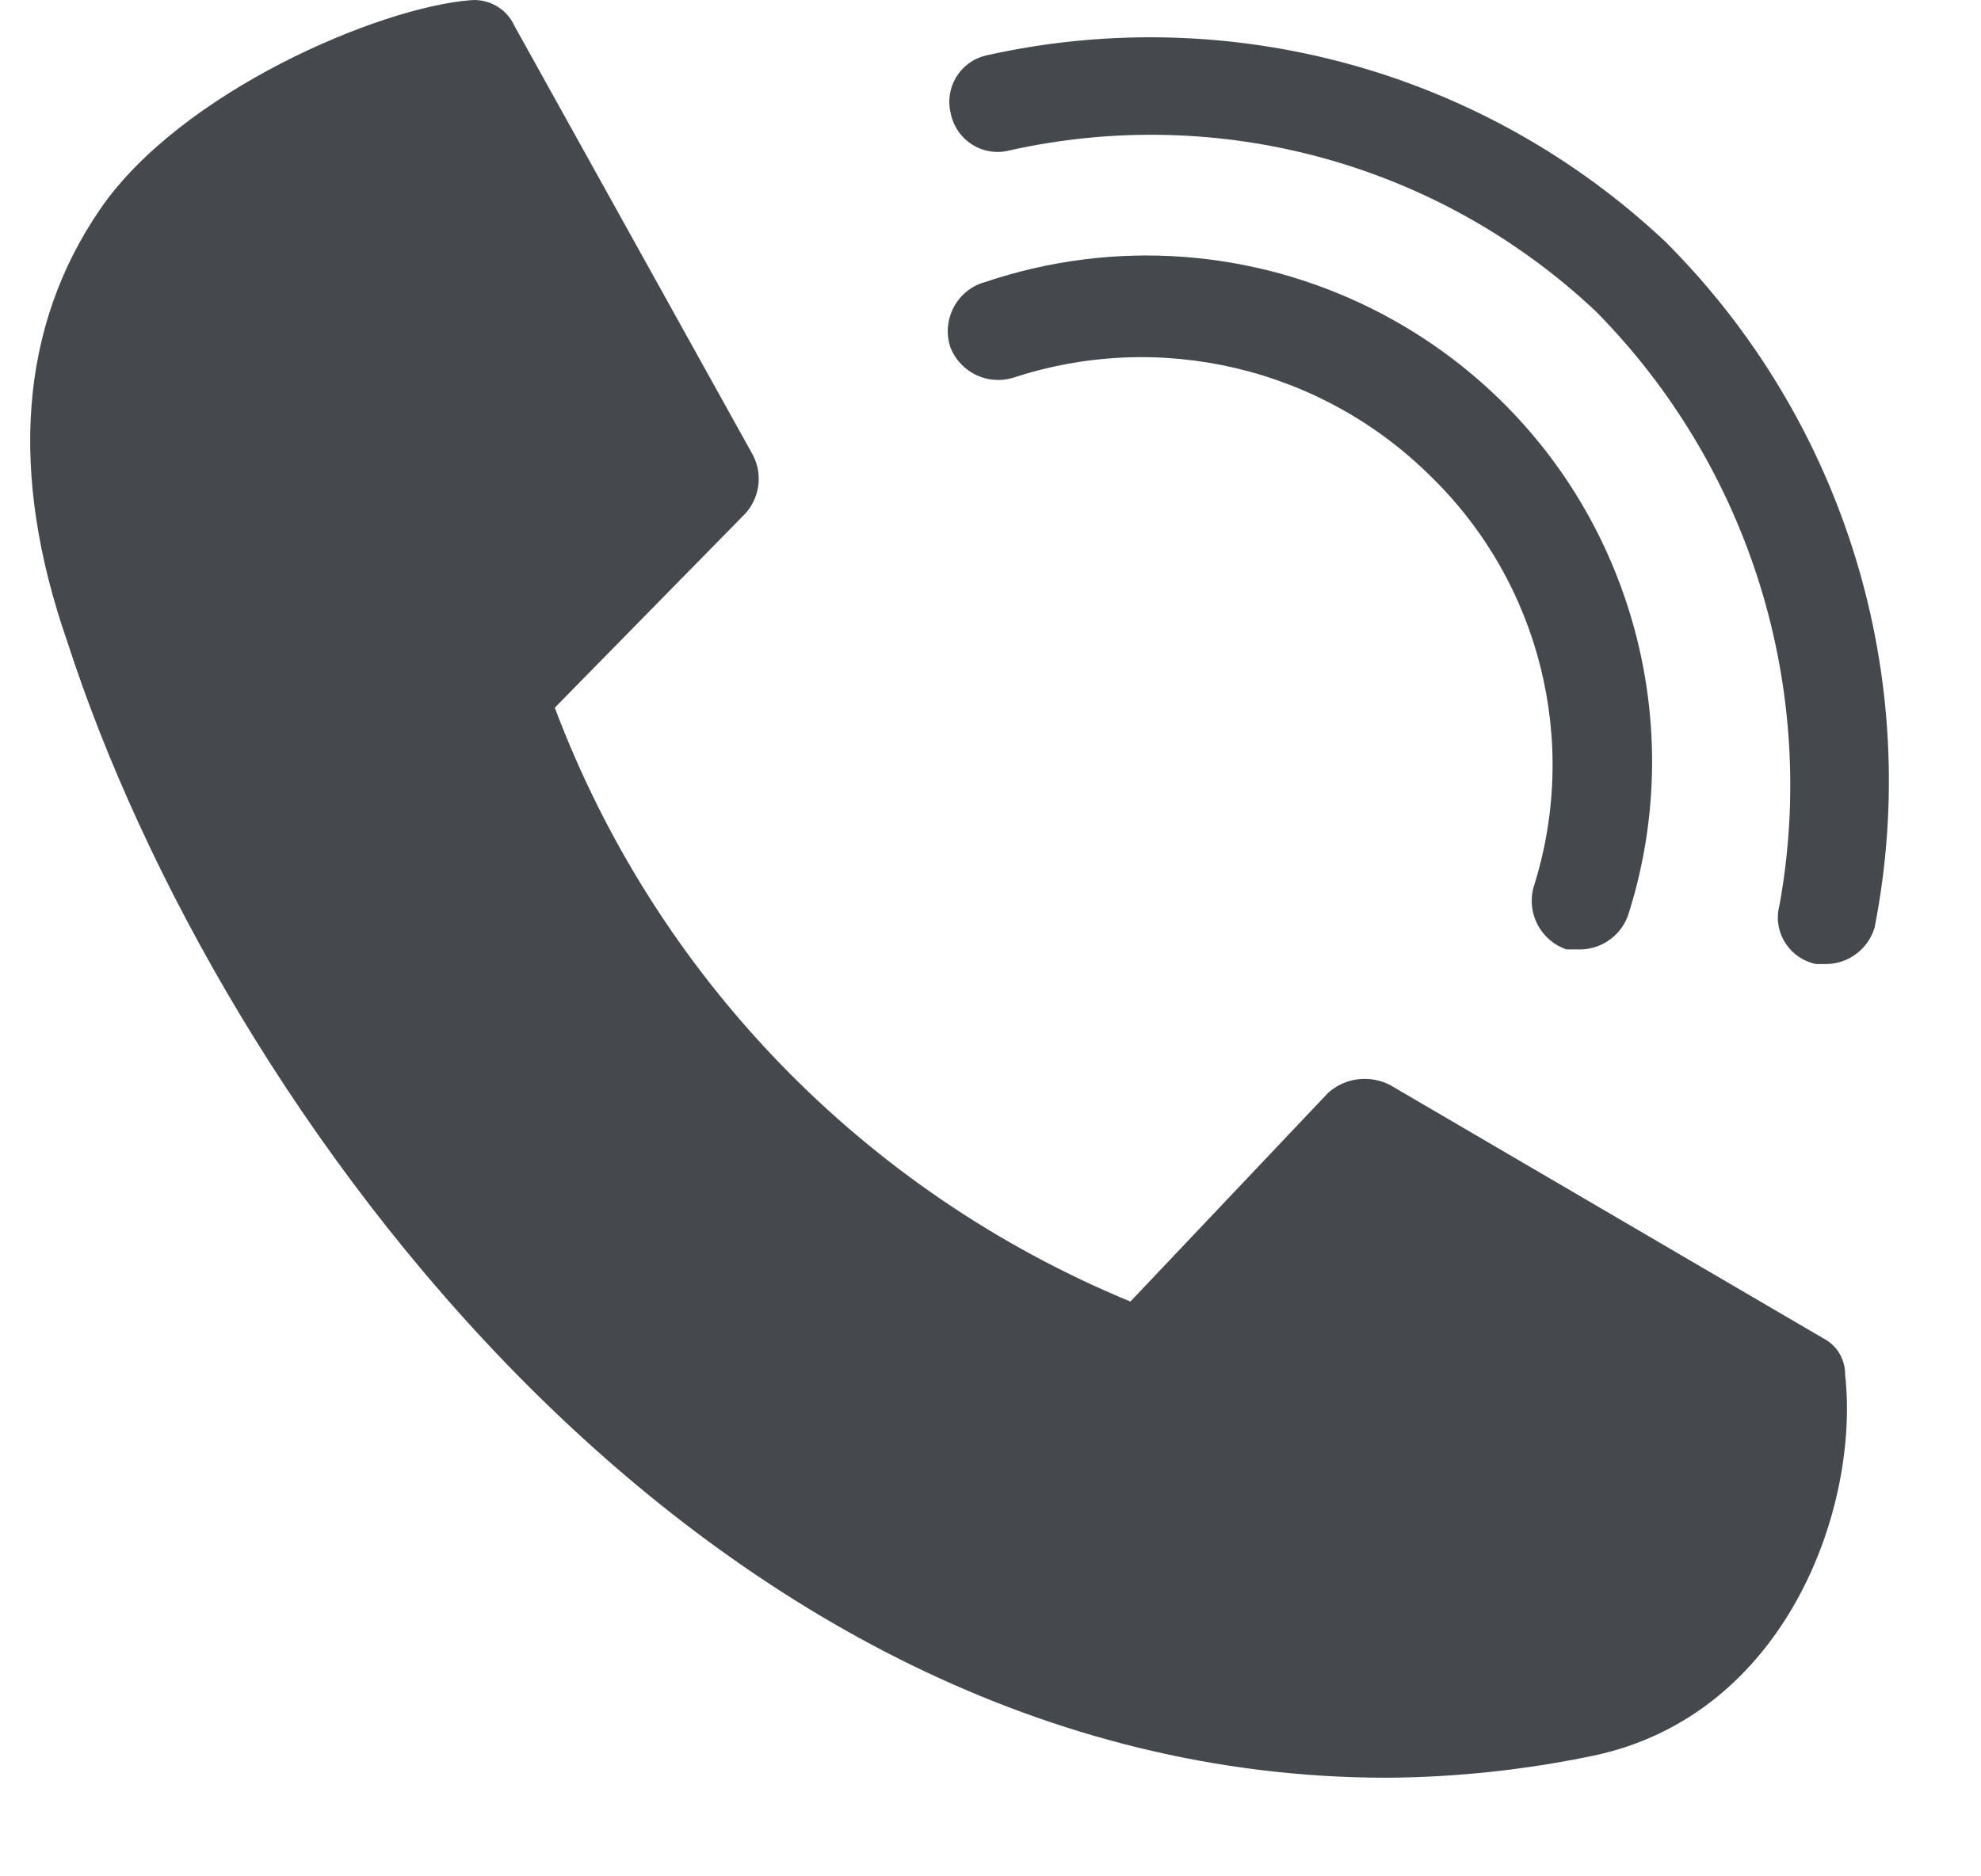 <svg width="19" height="18" viewBox="0 0 19 18" fill="none" xmlns="http://www.w3.org/2000/svg">
<path d="M15.166 9.108H15.025C14.777 9.024 14.639 8.761 14.709 8.51C15.152 7.117 14.772 5.593 13.725 4.572C12.674 3.527 11.125 3.16 9.717 3.624C9.475 3.697 9.217 3.576 9.119 3.342C9.027 3.086 9.162 2.803 9.42 2.714C9.424 2.712 9.43 2.71 9.436 2.71C11.973 1.848 14.727 3.208 15.588 5.745C15.918 6.719 15.932 7.775 15.623 8.756C15.563 8.959 15.379 9.101 15.166 9.108Z" fill="#45484D"/>
<path d="M17.523 9.248H17.418C17.172 9.199 17.009 8.957 17.061 8.709C17.062 8.701 17.064 8.694 17.067 8.686C17.442 6.614 16.788 4.49 15.309 2.99C13.806 1.572 11.7 0.992 9.682 1.443C9.438 1.506 9.189 1.36 9.125 1.114C9.122 1.108 9.121 1.099 9.12 1.092C9.056 0.847 9.203 0.597 9.447 0.535C9.455 0.533 9.463 0.531 9.471 0.529C11.803 0.011 14.239 0.684 15.976 2.322C17.697 4.043 18.448 6.508 17.98 8.897C17.919 9.101 17.735 9.243 17.523 9.248Z" fill="#45484D"/>
<path d="M13.303 17.054C6.729 17.054 2.086 10.62 0.645 6.154C0.082 4.537 0.188 3.132 0.961 2.006C1.734 0.88 3.633 0.071 4.512 0.002C4.691 -0.014 4.86 0.085 4.934 0.248L7.22 4.363C7.317 4.546 7.289 4.771 7.149 4.926L5.321 6.789C6.292 9.371 8.292 11.434 10.842 12.486L12.74 10.482C12.904 10.336 13.142 10.308 13.338 10.412L17.486 12.838C17.619 12.905 17.699 13.042 17.697 13.189C17.838 14.455 17.134 16.459 15.271 16.845C14.623 16.979 13.965 17.05 13.303 17.054Z" fill="#45484D"/>
<path d="M4.267 0.986C3.253 1.152 2.344 1.708 1.735 2.533C1.137 3.412 1.067 4.502 1.524 5.873C2.473 8.686 6.481 16.105 13.232 16.105C13.846 16.114 14.459 16.055 15.061 15.928C16.291 15.683 16.749 14.346 16.784 13.503L13.198 11.393L11.335 13.363C11.206 13.491 11.021 13.544 10.843 13.503C7.767 12.376 5.364 9.921 4.302 6.822C4.254 6.645 4.308 6.455 4.442 6.331L6.201 4.502L4.267 0.986Z" fill="#45484D"/>
</svg>
